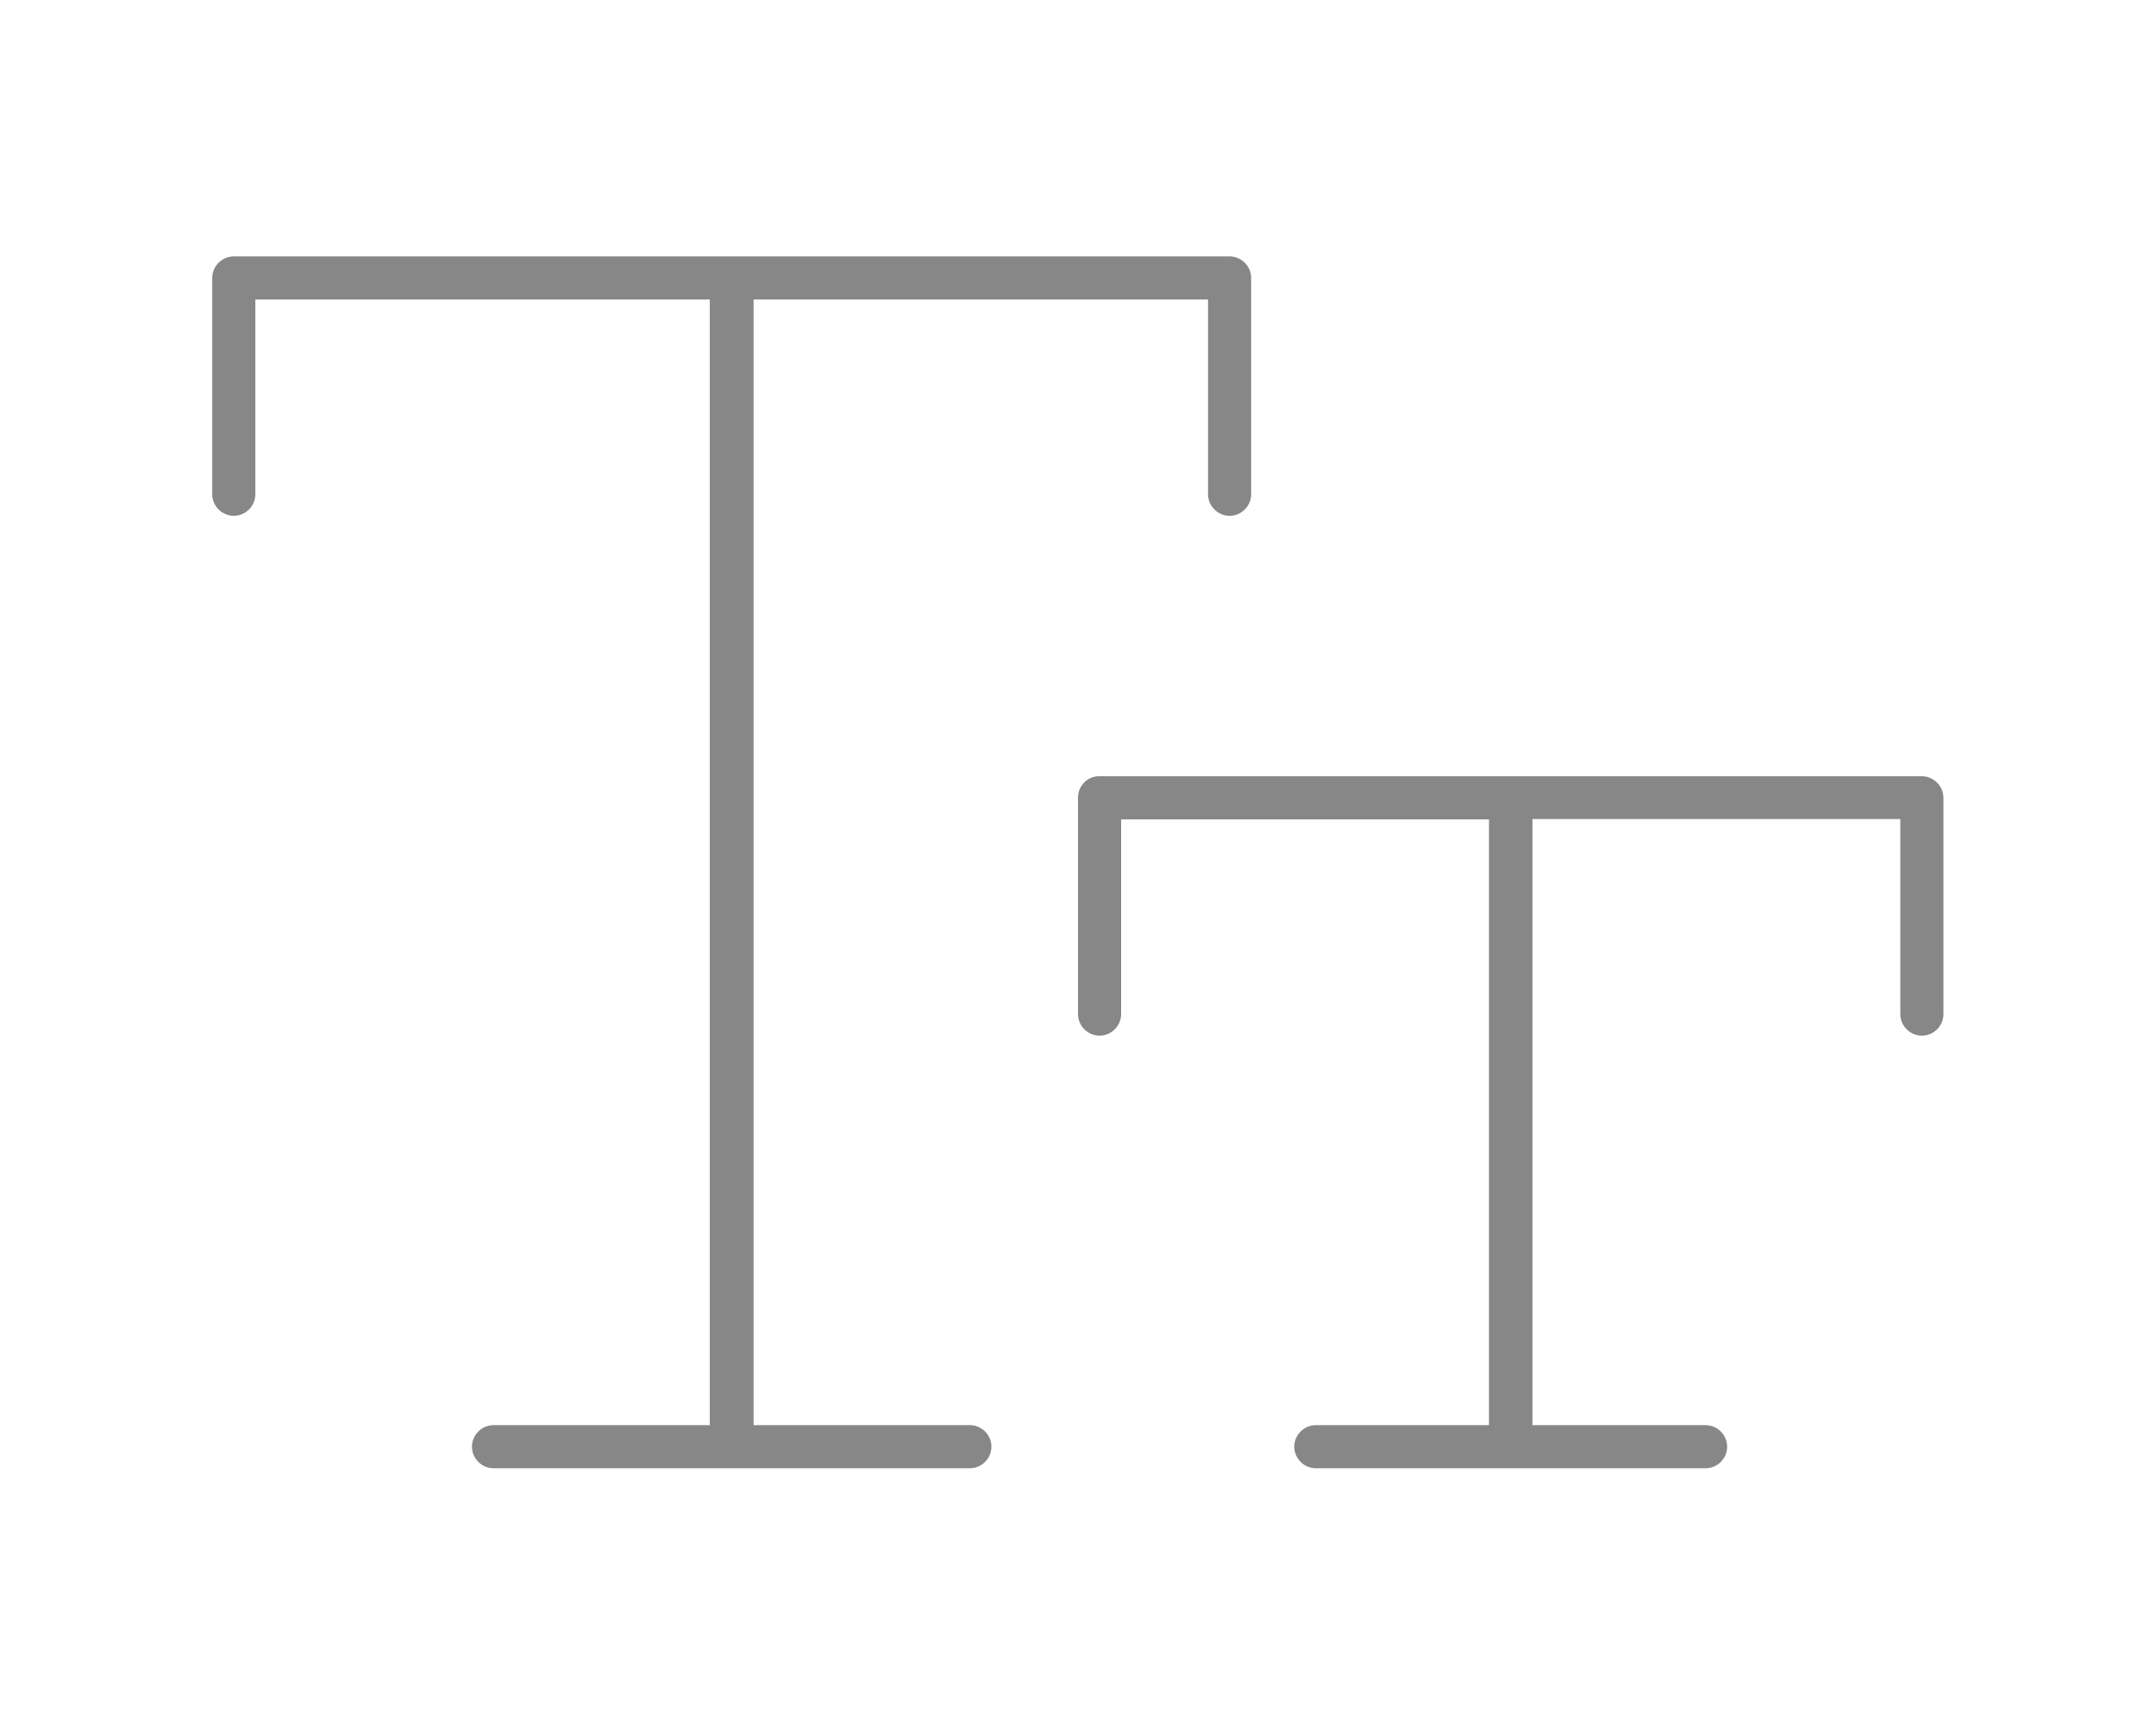 <?xml version="1.0" encoding="UTF-8"?>
<svg xmlns="http://www.w3.org/2000/svg" xmlns:xlink="http://www.w3.org/1999/xlink" version="1.1" id="Ebene_1" x="0px" y="0px" viewBox="0 0 640 512" style="enable-background:new 0 0 640 512;" xml:space="preserve">
<style type="text/css">
	.st0{fill:#878787;}
</style>
<path class="st0" d="M63,82.5v64.2c0,3.5,2.9,6.4,6.4,6.4c3.5,0,6.4-2.9,6.4-6.4V88.9h134.9V423h-64.2c-3.5,0-6.4,2.9-6.4,6.4  s2.9,6.4,6.4,6.4h141.4c3.5,0,6.4-2.9,6.4-6.4s-2.9-6.4-6.4-6.4h-64.2V88.9h134.9v57.8c0,3.5,2.9,6.4,6.4,6.4s6.4-2.9,6.4-6.4V82.5  c0-3.5-2.9-6.4-6.4-6.4H69.4C65.9,76.1,63,79,63,82.5z M320,236.7V301c0,3.5,2.9,6.4,6.4,6.4c3.5,0,6.4-2.9,6.4-6.4v-57.8h109.2V423  h-51.4c-3.5,0-6.4,2.9-6.4,6.4s2.9,6.4,6.4,6.4h115.7c3.5,0,6.4-2.9,6.4-6.4s-2.9-6.4-6.4-6.4h-51.4V243.1h109.2V301  c0,3.5,2.9,6.4,6.4,6.4s6.4-2.9,6.4-6.4v-64.2c0-3.5-2.9-6.4-6.4-6.4H326.4C322.9,230.3,320,233.2,320,236.7z"></path>
</svg>
